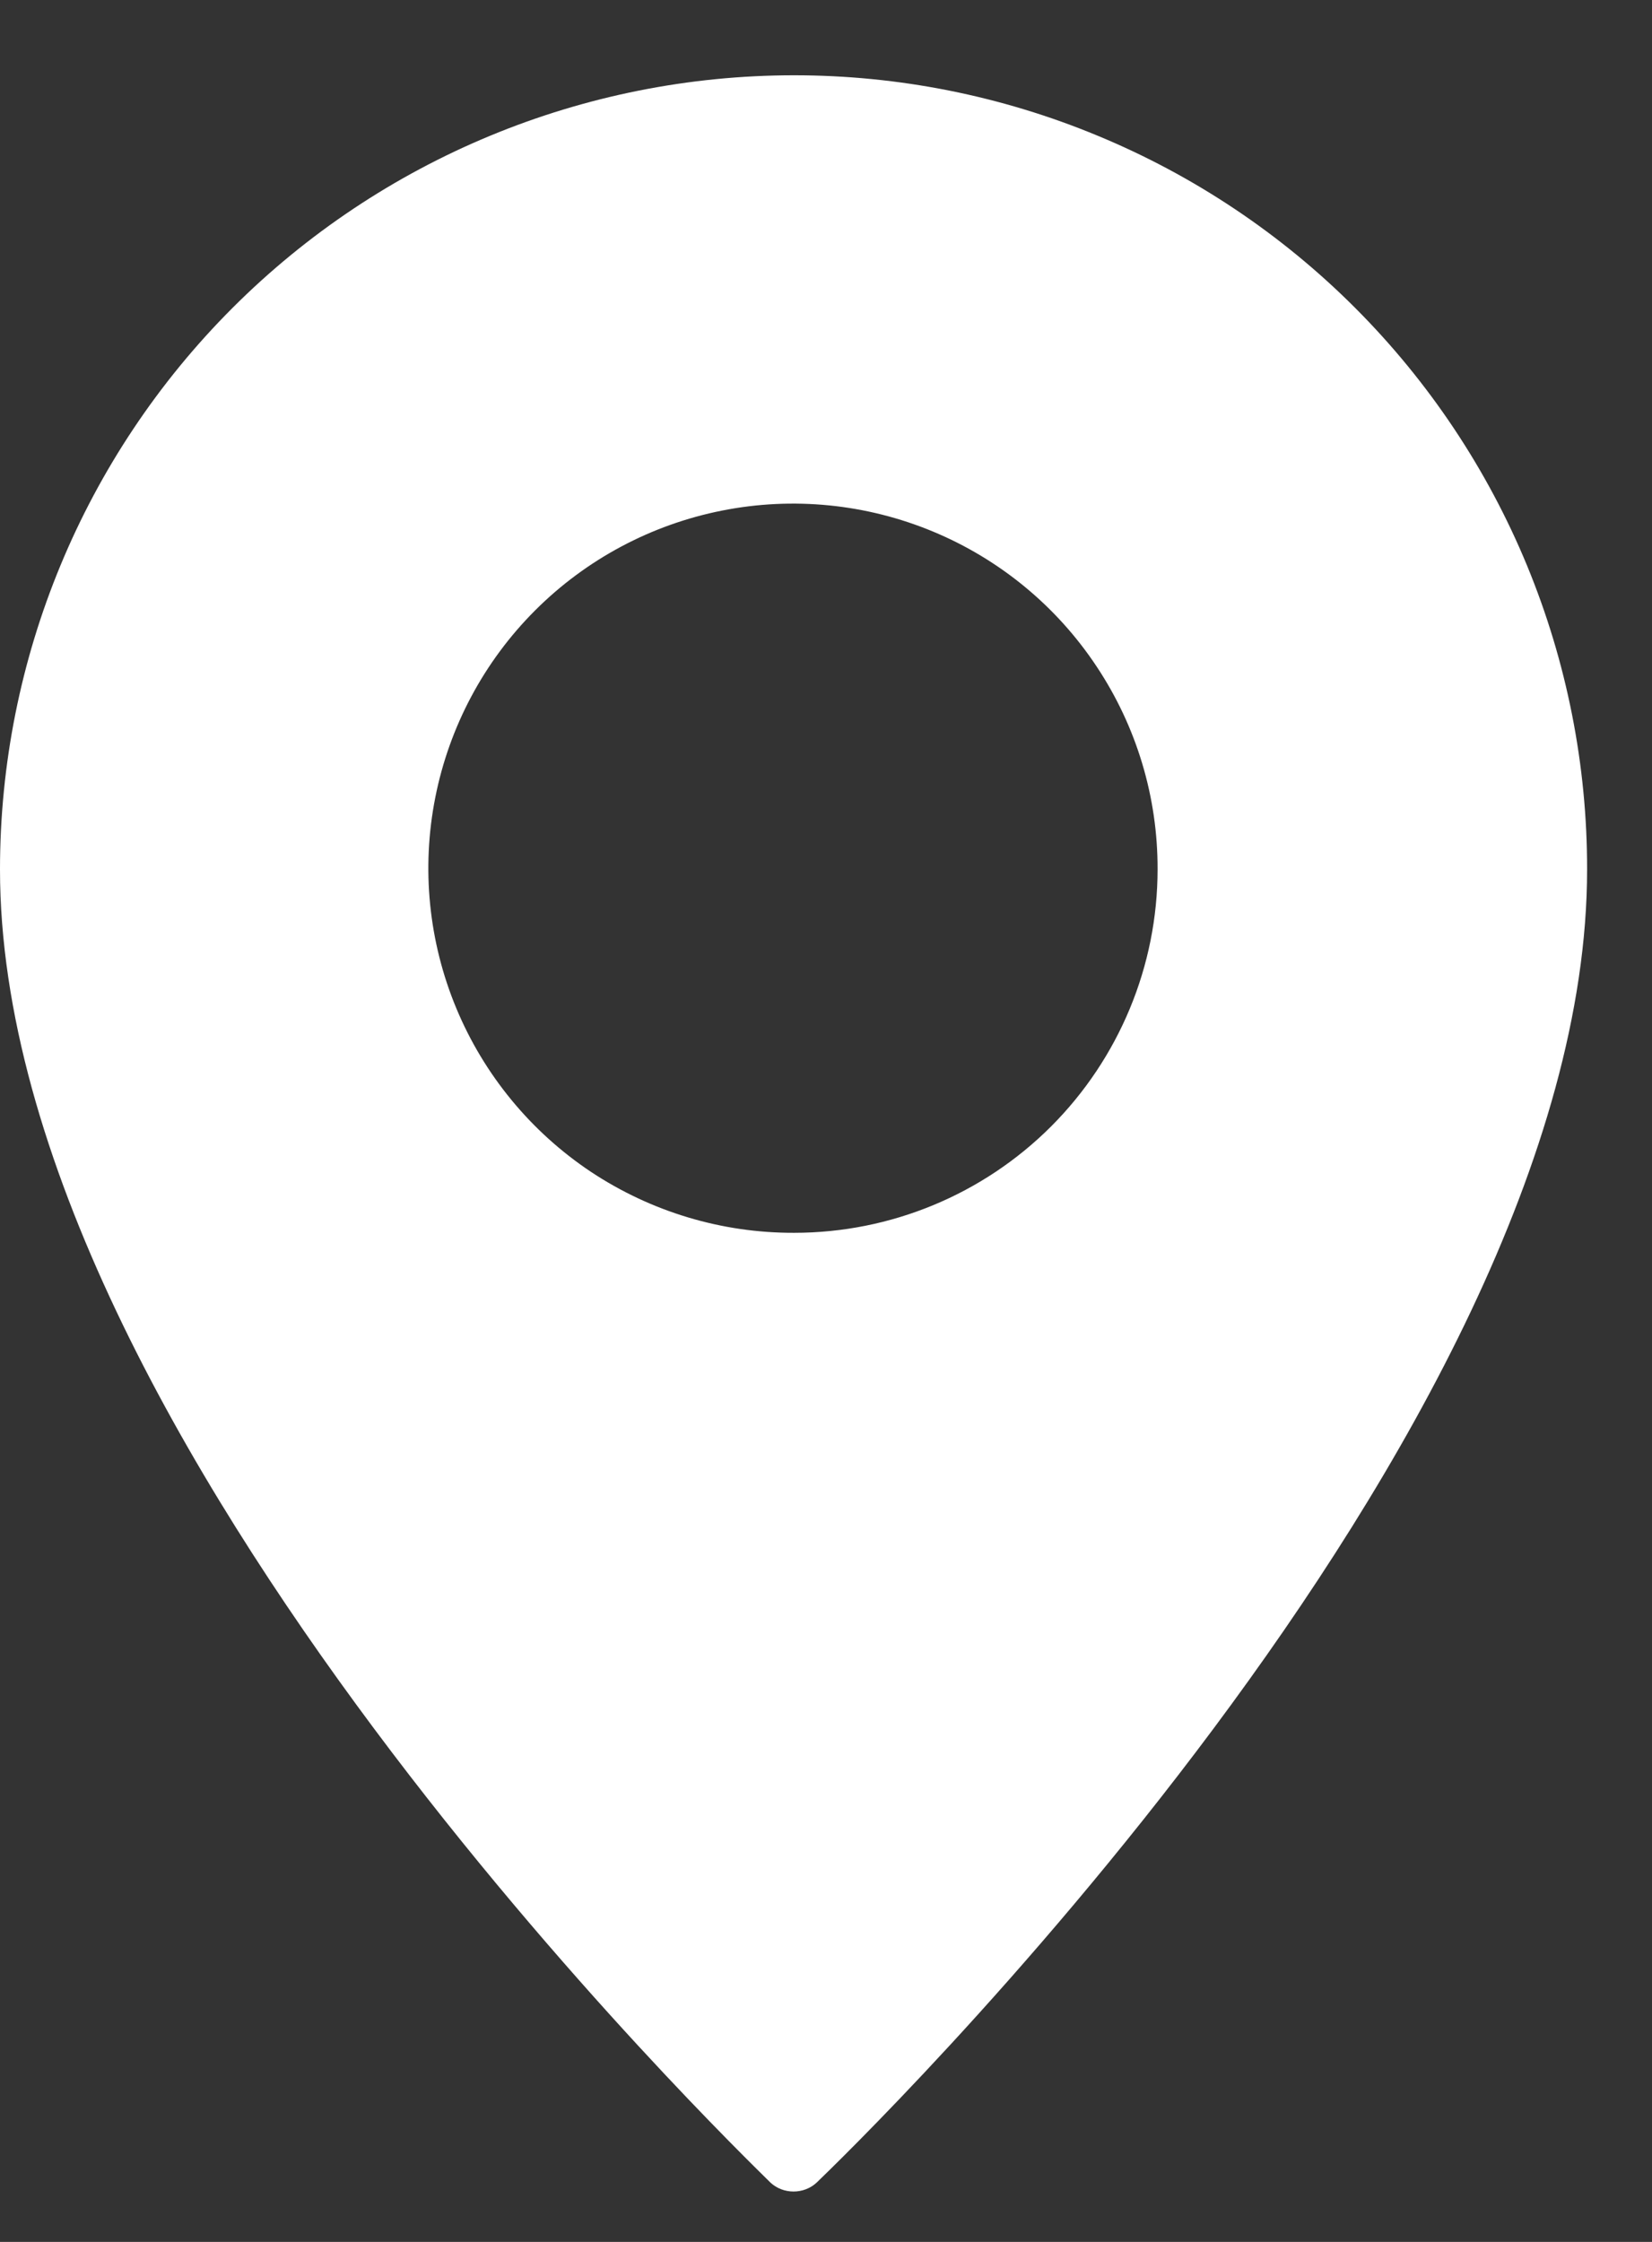 <svg width="14" height="19" viewBox="0 0 14 19" fill="none" xmlns="http://www.w3.org/2000/svg">
<rect x="0" y="0" width="14" height="19" fill="#333333" stroke="none"/>
<path d="M6.73 0.638C4.945 0.638 3.233 1.347 1.971 2.609C0.709 3.871 -0 5.583 -0 7.368C-0 12.198 6.27 18.238 6.53 18.498C6.583 18.547 6.653 18.573 6.725 18.573C6.797 18.573 6.867 18.547 6.92 18.498C7.19 18.238 13.45 12.198 13.45 7.368C13.451 6.485 13.278 5.61 12.941 4.793C12.604 3.977 12.109 3.235 11.485 2.61C10.861 1.985 10.12 1.489 9.304 1.151C8.488 0.812 7.613 0.638 6.73 0.638ZM6.73 10.448C6.118 10.45 5.519 10.27 5.009 9.932C4.5 9.593 4.102 9.11 3.867 8.545C3.632 7.98 3.57 7.358 3.689 6.758C3.808 6.157 4.102 5.606 4.535 5.173C4.968 4.74 5.519 4.446 6.12 4.327C6.72 4.208 7.342 4.27 7.907 4.505C8.472 4.74 8.955 5.138 9.293 5.648C9.632 6.157 9.812 6.756 9.81 7.368C9.81 8.185 9.485 8.968 8.908 9.546C8.33 10.124 7.547 10.448 6.73 10.448Z" fill="white"/>
</svg>
